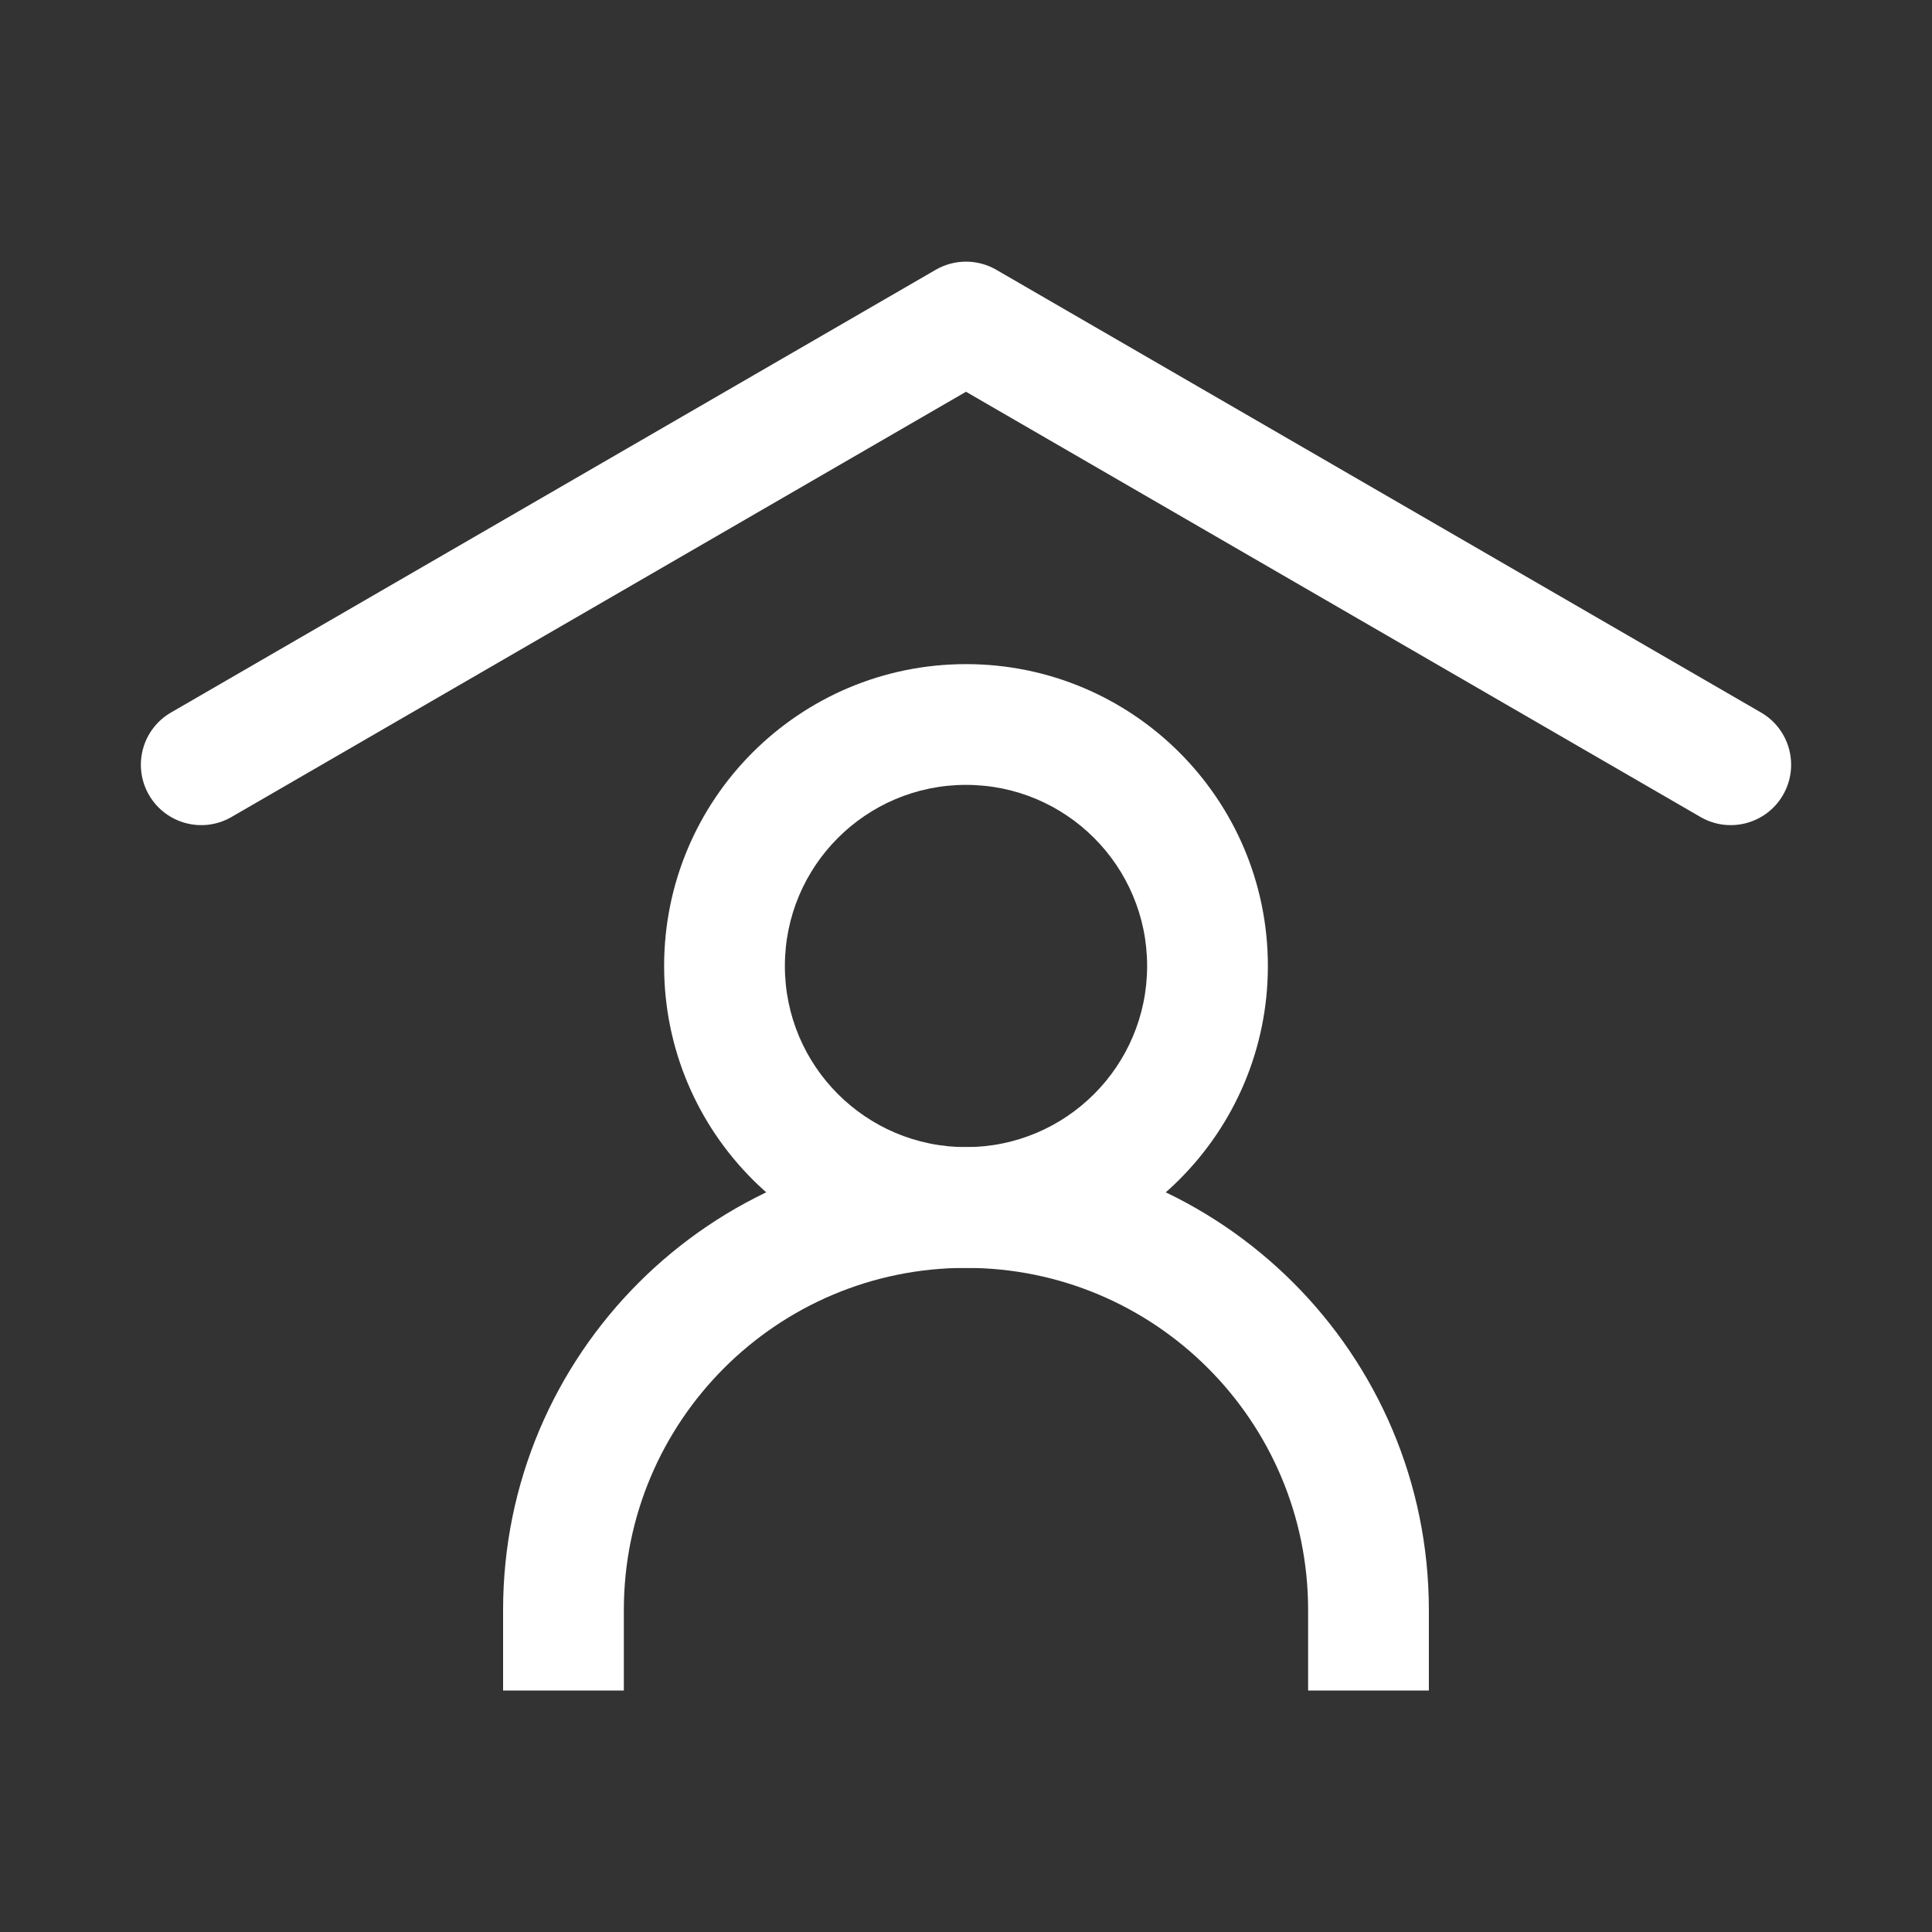 <svg width="40" height="40" viewBox="0 0 40 40" fill="none" xmlns="http://www.w3.org/2000/svg">
<rect x="0" y="0" width="40" height="40" fill="#333333" stroke="none"/>
<path fill-rule="evenodd" clip-rule="evenodd" d="M19.374 5.585C19.761 5.361 20.239 5.361 20.626 5.585L36.46 14.752C37.057 15.097 37.261 15.862 36.915 16.46C36.569 17.057 35.804 17.261 35.207 16.915L20 8.111L4.793 16.915C4.196 17.261 3.431 17.057 3.085 16.46C2.739 15.862 2.943 15.097 3.54 14.752L19.374 5.585Z" fill="white"/>
<path fill-rule="evenodd" clip-rule="evenodd" d="M20 26.25C16.088 26.25 12.916 29.421 12.916 33.333V35H10.416V33.333C10.416 28.041 14.707 23.75 20 23.75C25.293 23.75 29.583 28.041 29.583 33.333V35H27.083V33.333C27.083 29.421 23.912 26.25 20 26.25Z" fill="white"/>
<path fill-rule="evenodd" clip-rule="evenodd" d="M20 16.25C17.929 16.25 16.25 17.929 16.25 20C16.25 22.071 17.929 23.75 20 23.75C22.071 23.75 23.75 22.071 23.75 20C23.75 17.929 22.071 16.25 20 16.25ZM13.75 20C13.75 16.548 16.548 13.75 20 13.75C23.452 13.75 26.25 16.548 26.25 20C26.25 23.452 23.452 26.25 20 26.25C16.548 26.25 13.75 23.452 13.75 20Z" fill="white"/>
</svg>

